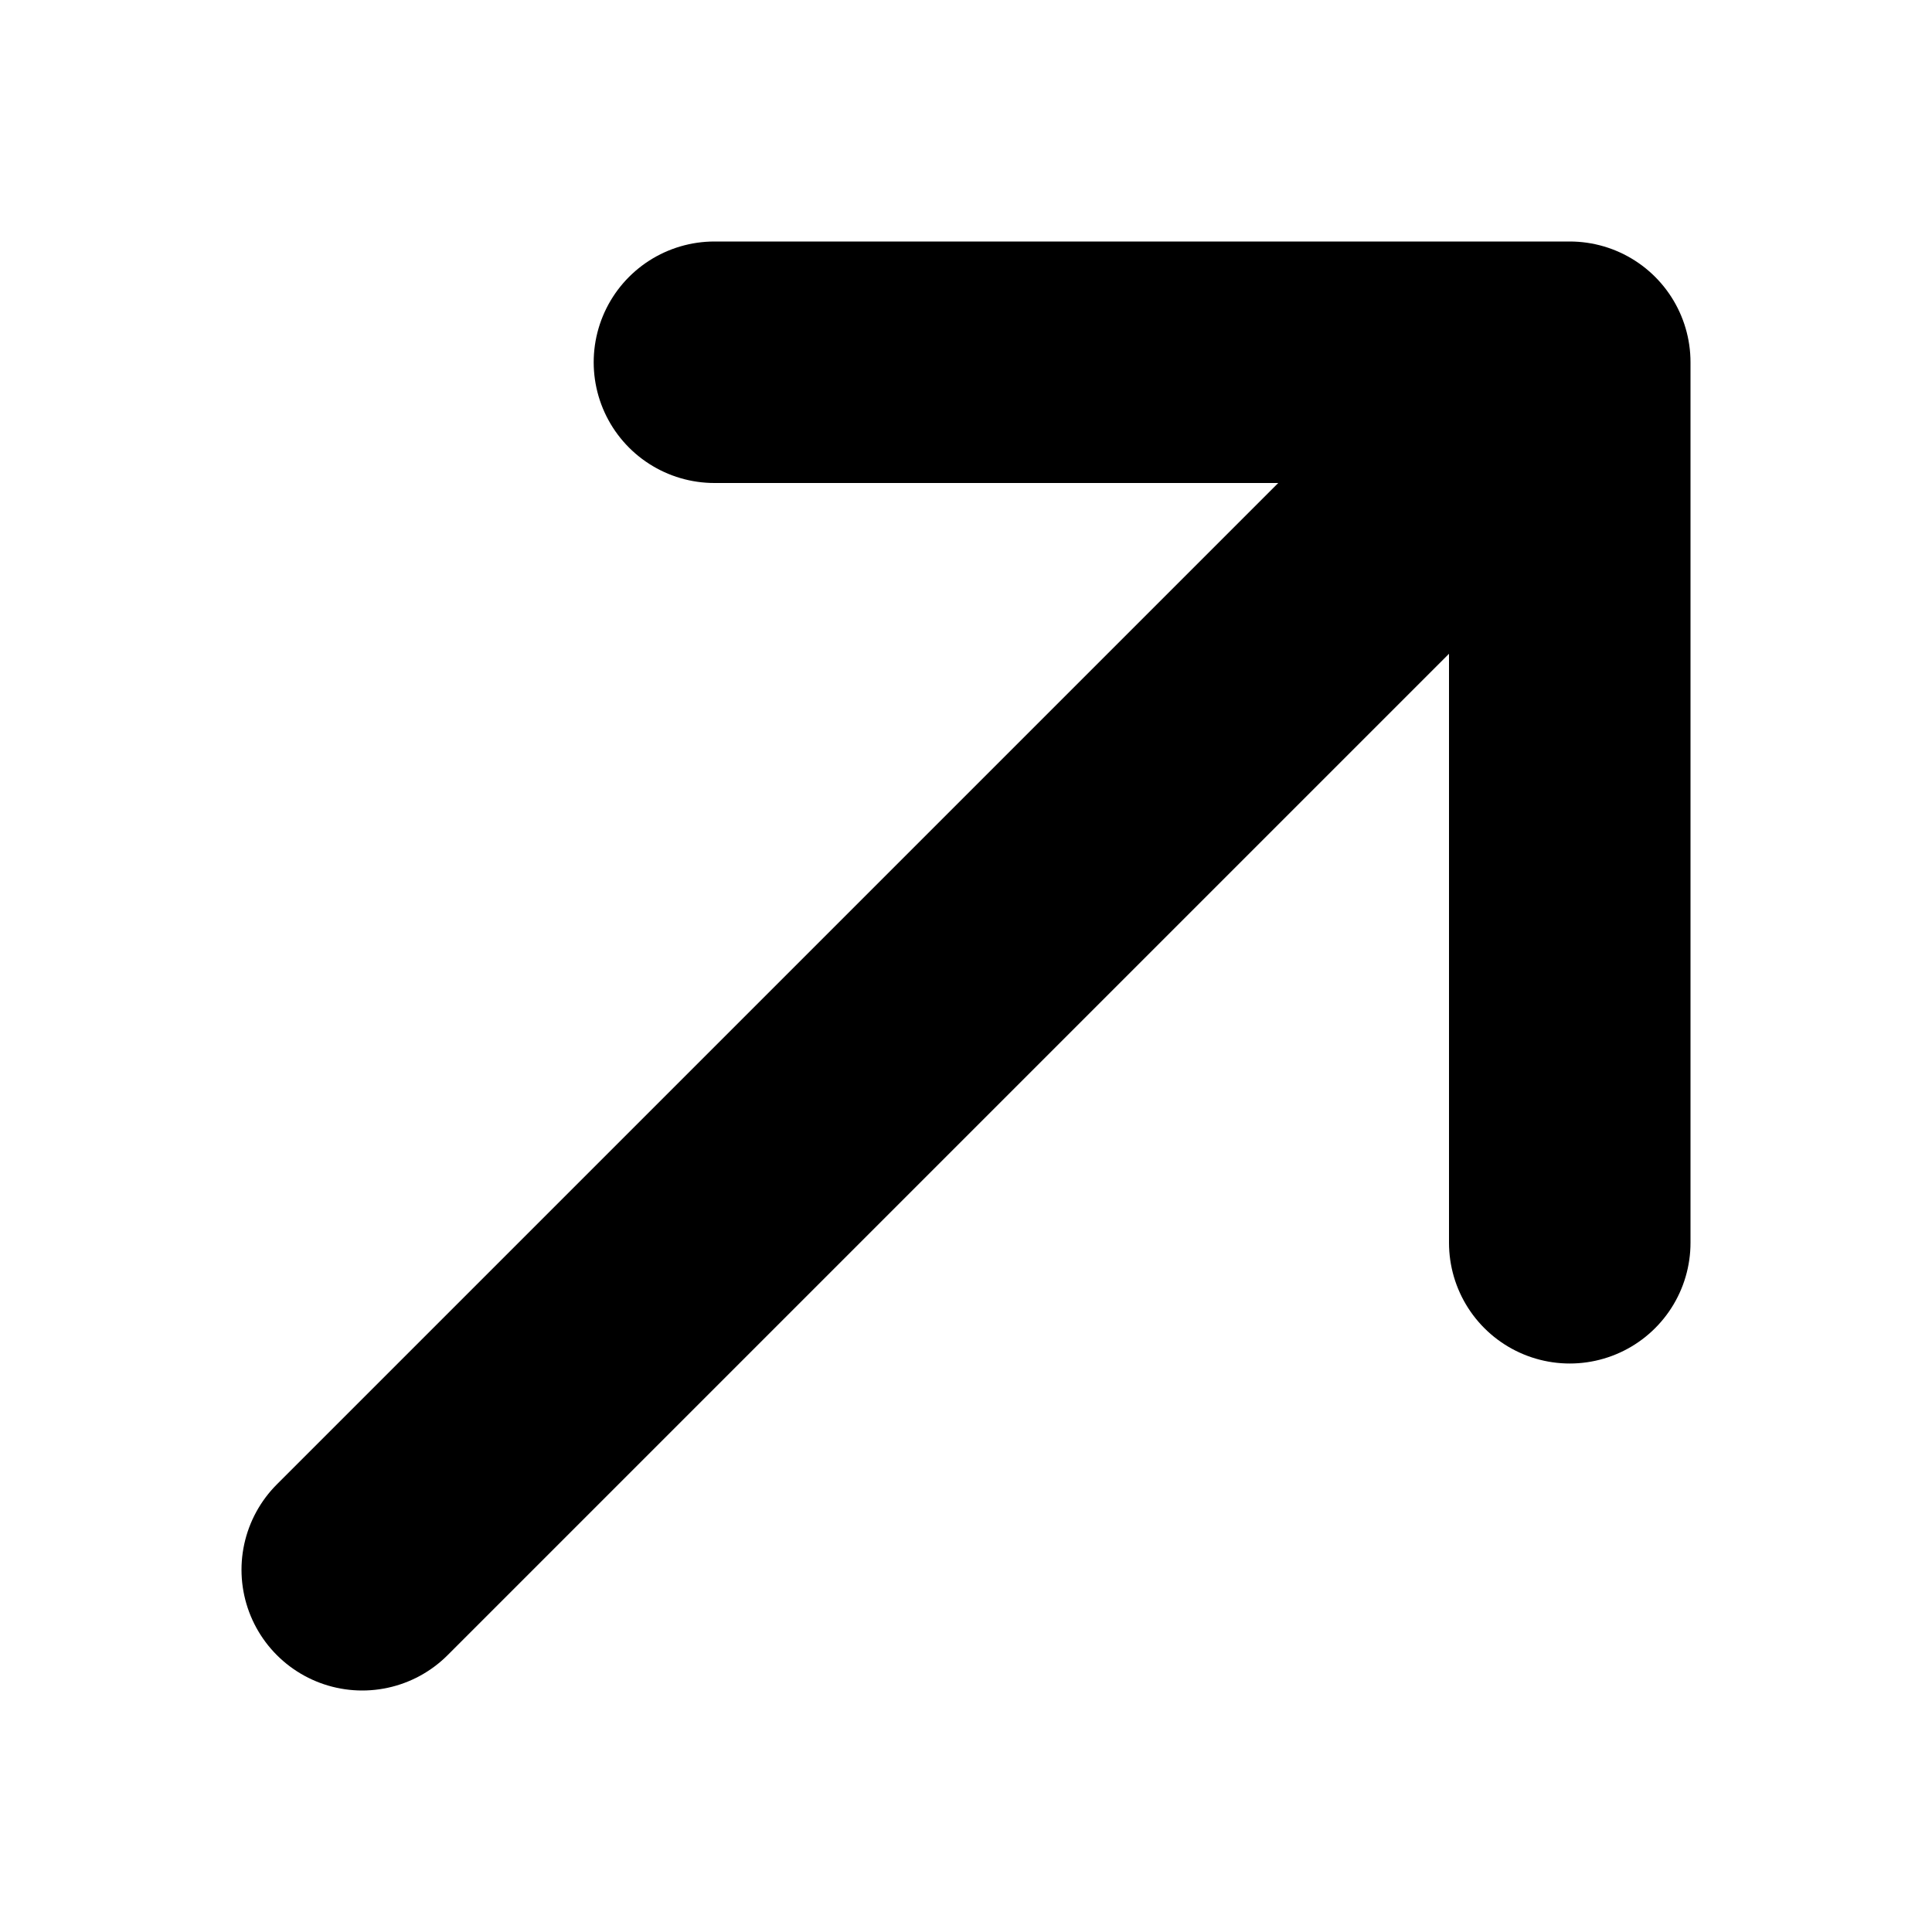 <?xml version="1.0" encoding="UTF-8"?> <svg xmlns="http://www.w3.org/2000/svg" width="24" height="24" viewBox="0 0 24 24" fill="none"><path d="M4.5 19.5L19.5 4.5M19.5 4.5V15.438M19.5 4.5H8.875" stroke="black" stroke-width="3" stroke-linecap="round" stroke-linejoin="round"></path></svg> 